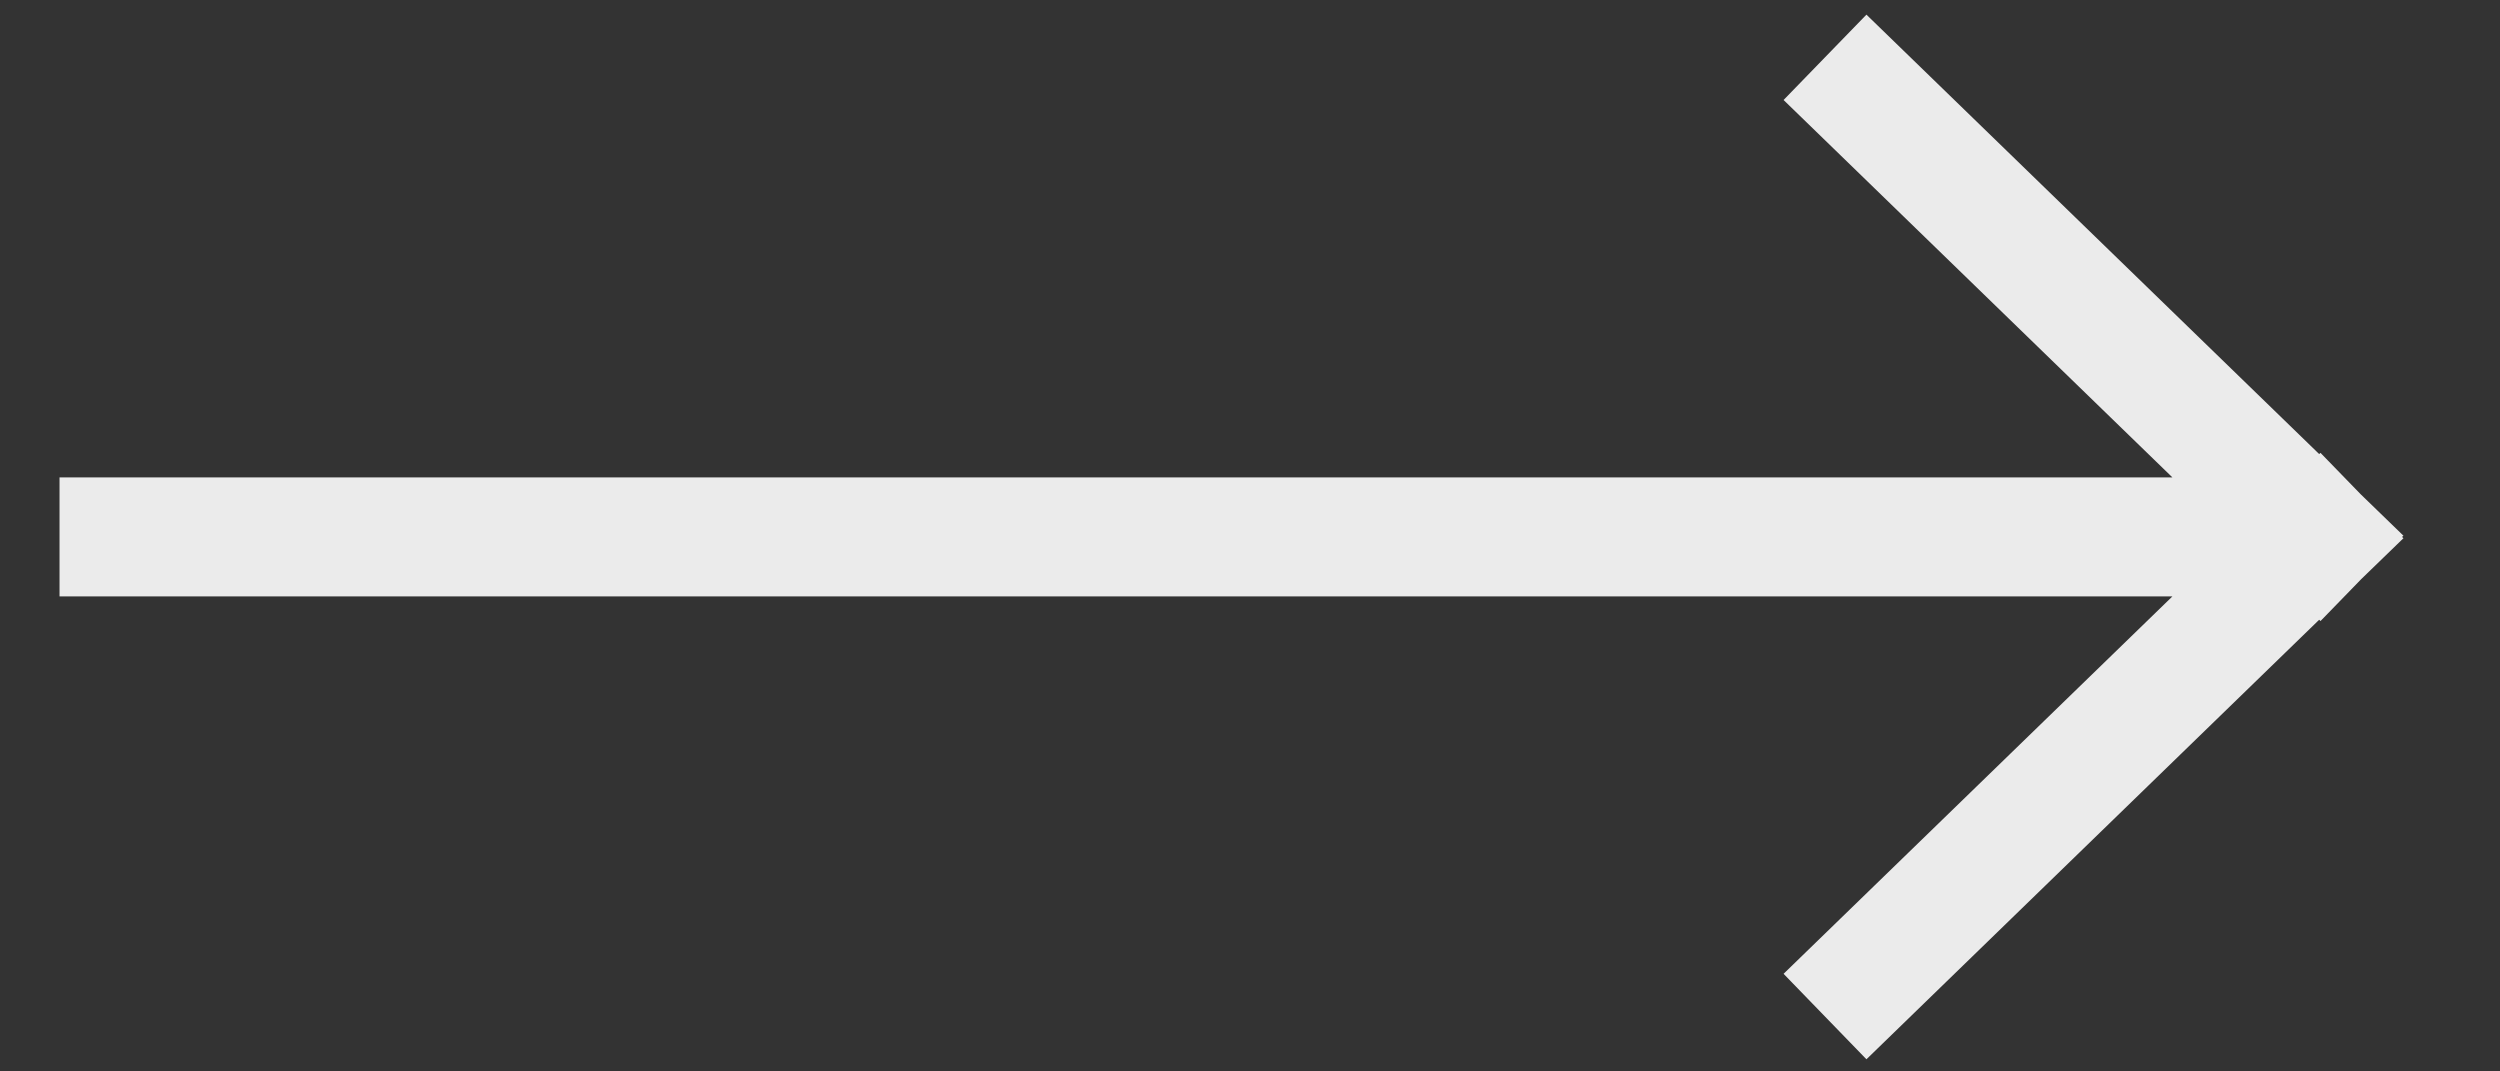 <svg xmlns="http://www.w3.org/2000/svg" fill="none" viewBox="0 0 21 9" height="9" width="21">
<rect x="0" y="0" width="21" height="9" fill="#333333" stroke="none"/>
<path fill-opacity="0.9" fill="white" d="M14.982 0.84L15.678 0.123L19.481 3.814L19.492 3.804L19.83 4.152L20.189 4.5L20.177 4.51L20.189 4.521L19.835 4.864L19.492 5.217L19.481 5.206L15.678 8.898L14.982 8.18L18.248 5.01H0.5V4.01H18.248L14.982 0.84Z"></path>
</svg>
